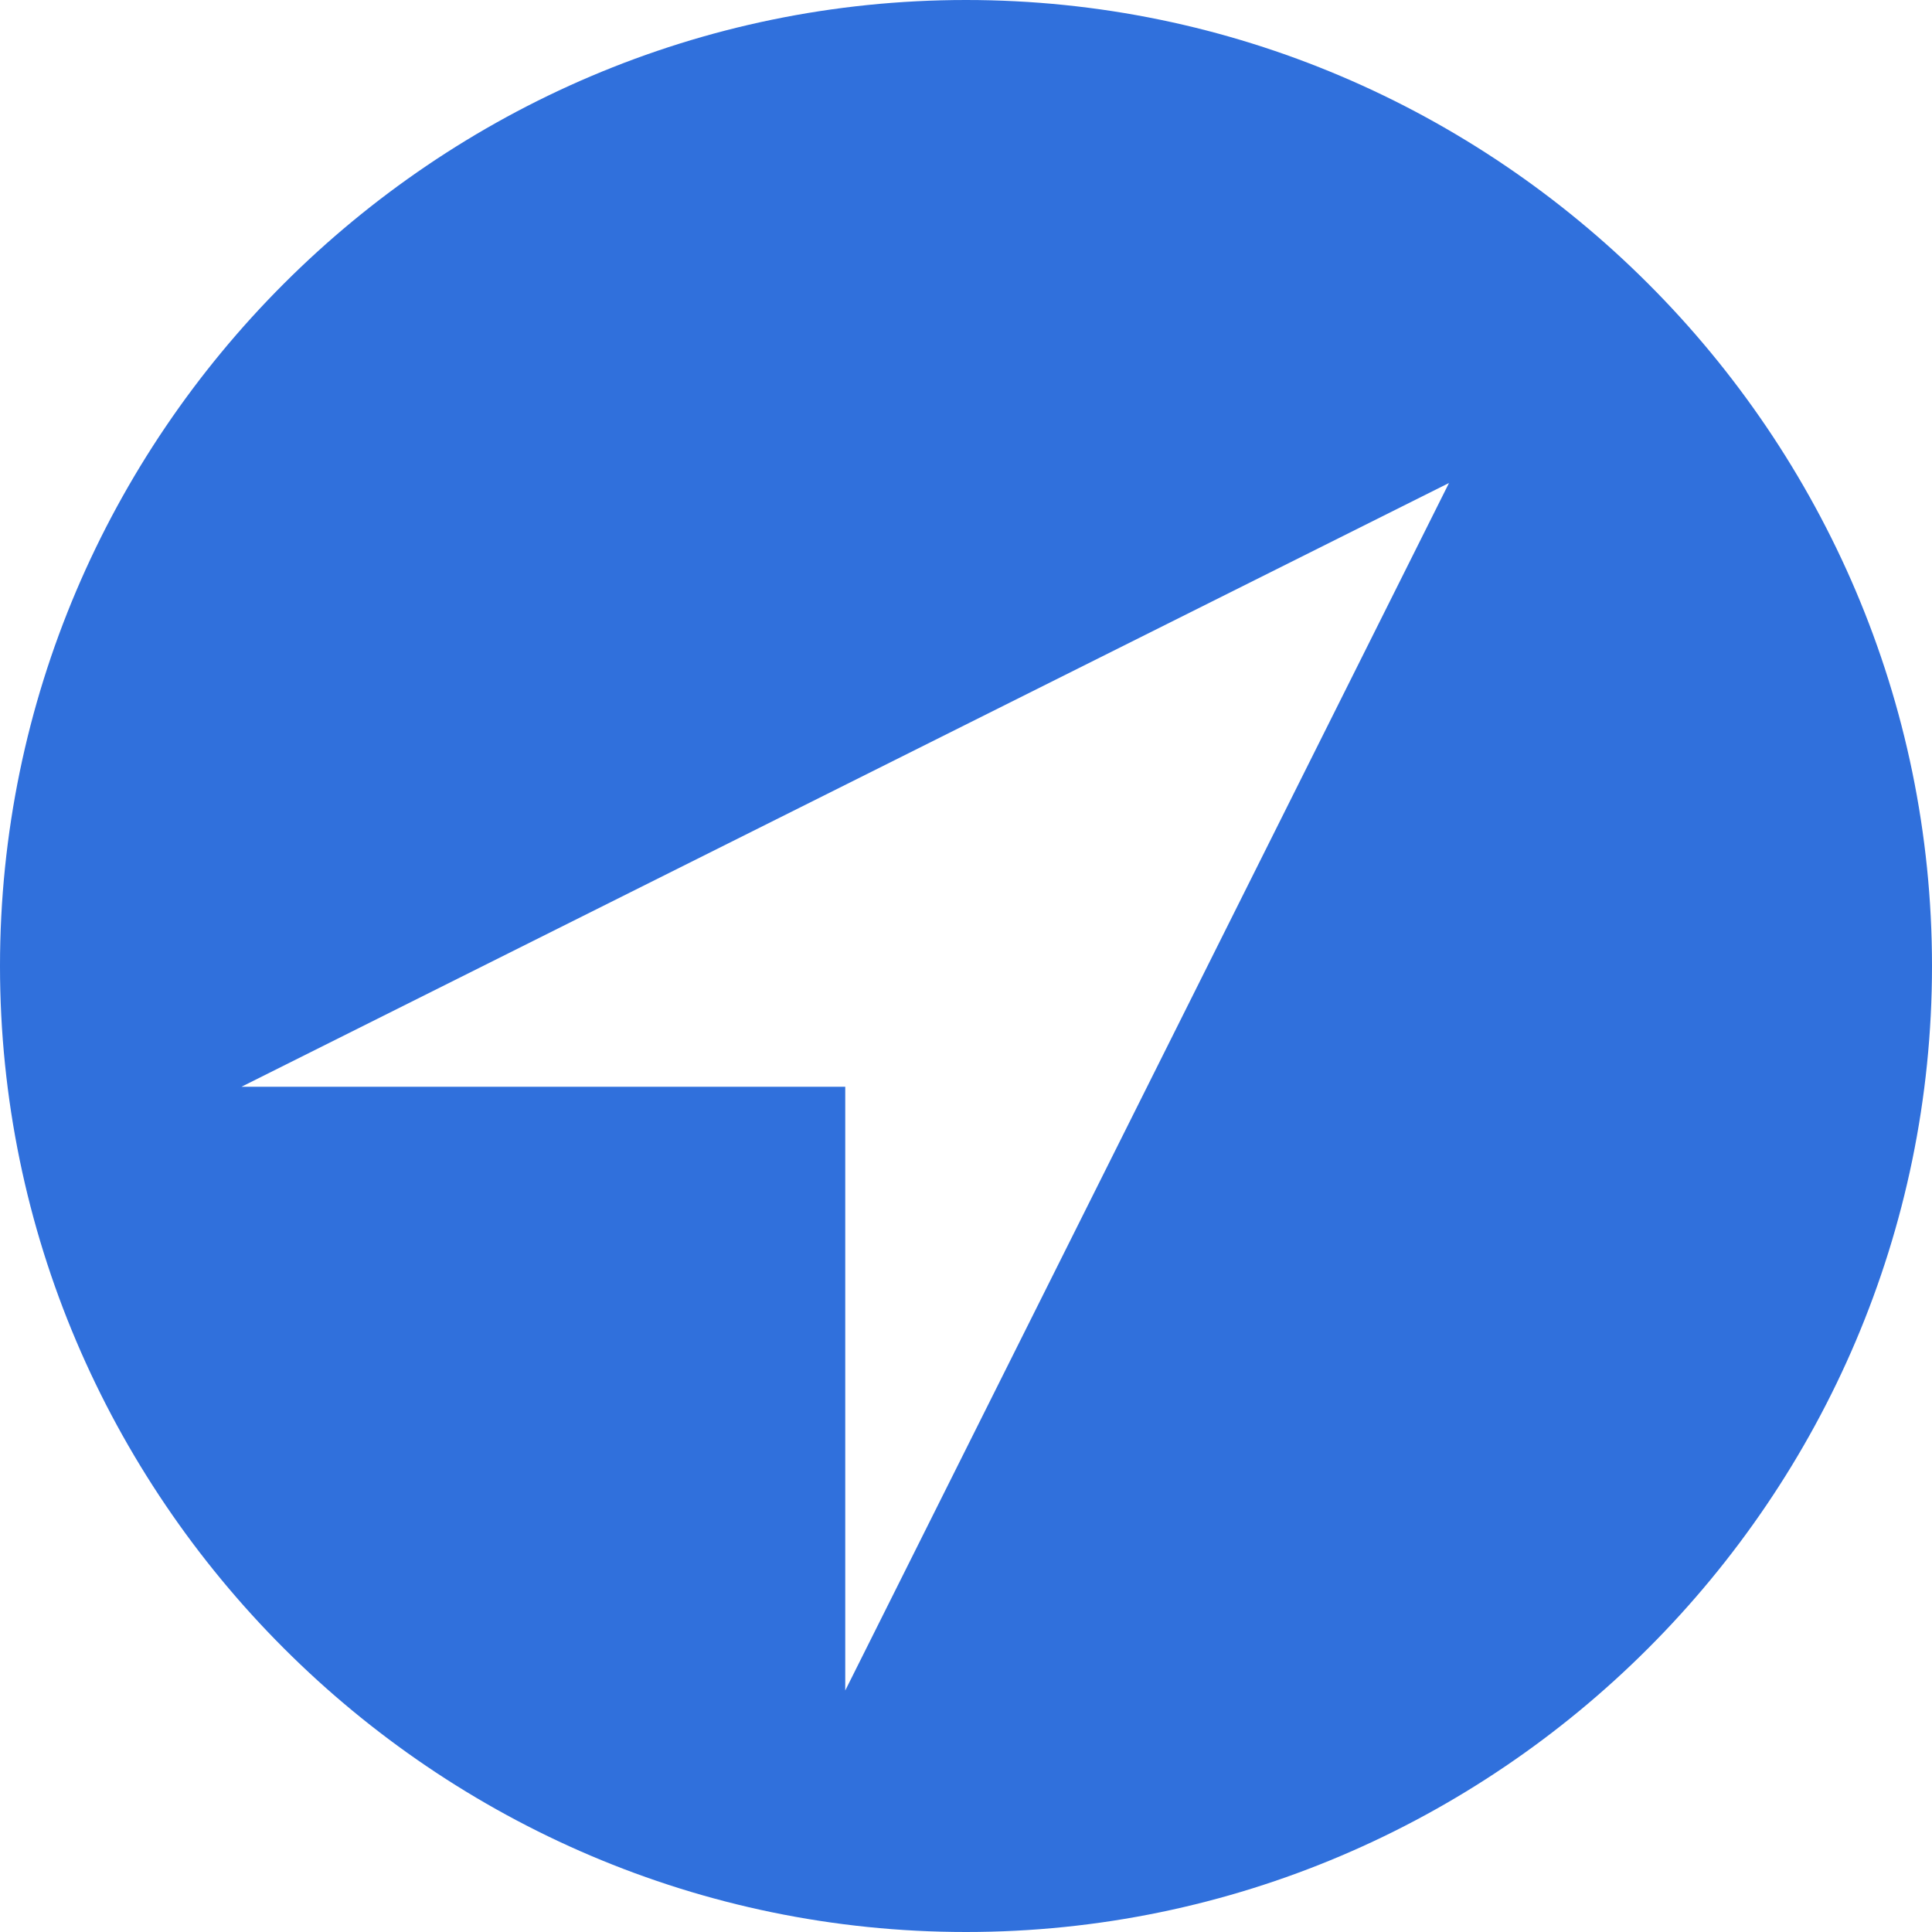 <?xml version="1.0" encoding="UTF-8"?> <svg xmlns="http://www.w3.org/2000/svg" width="120" height="120" viewBox="0 0 120 120" fill="none"> <path d="M60 0C27 0 0 27 0 60C0 93 27 120 60 120C93 120 120 93 120 60C120 27 93 0 60 0ZM52.5 105V67.5H15L90 30L52.5 105Z" fill="#3070DC"></path> </svg> 